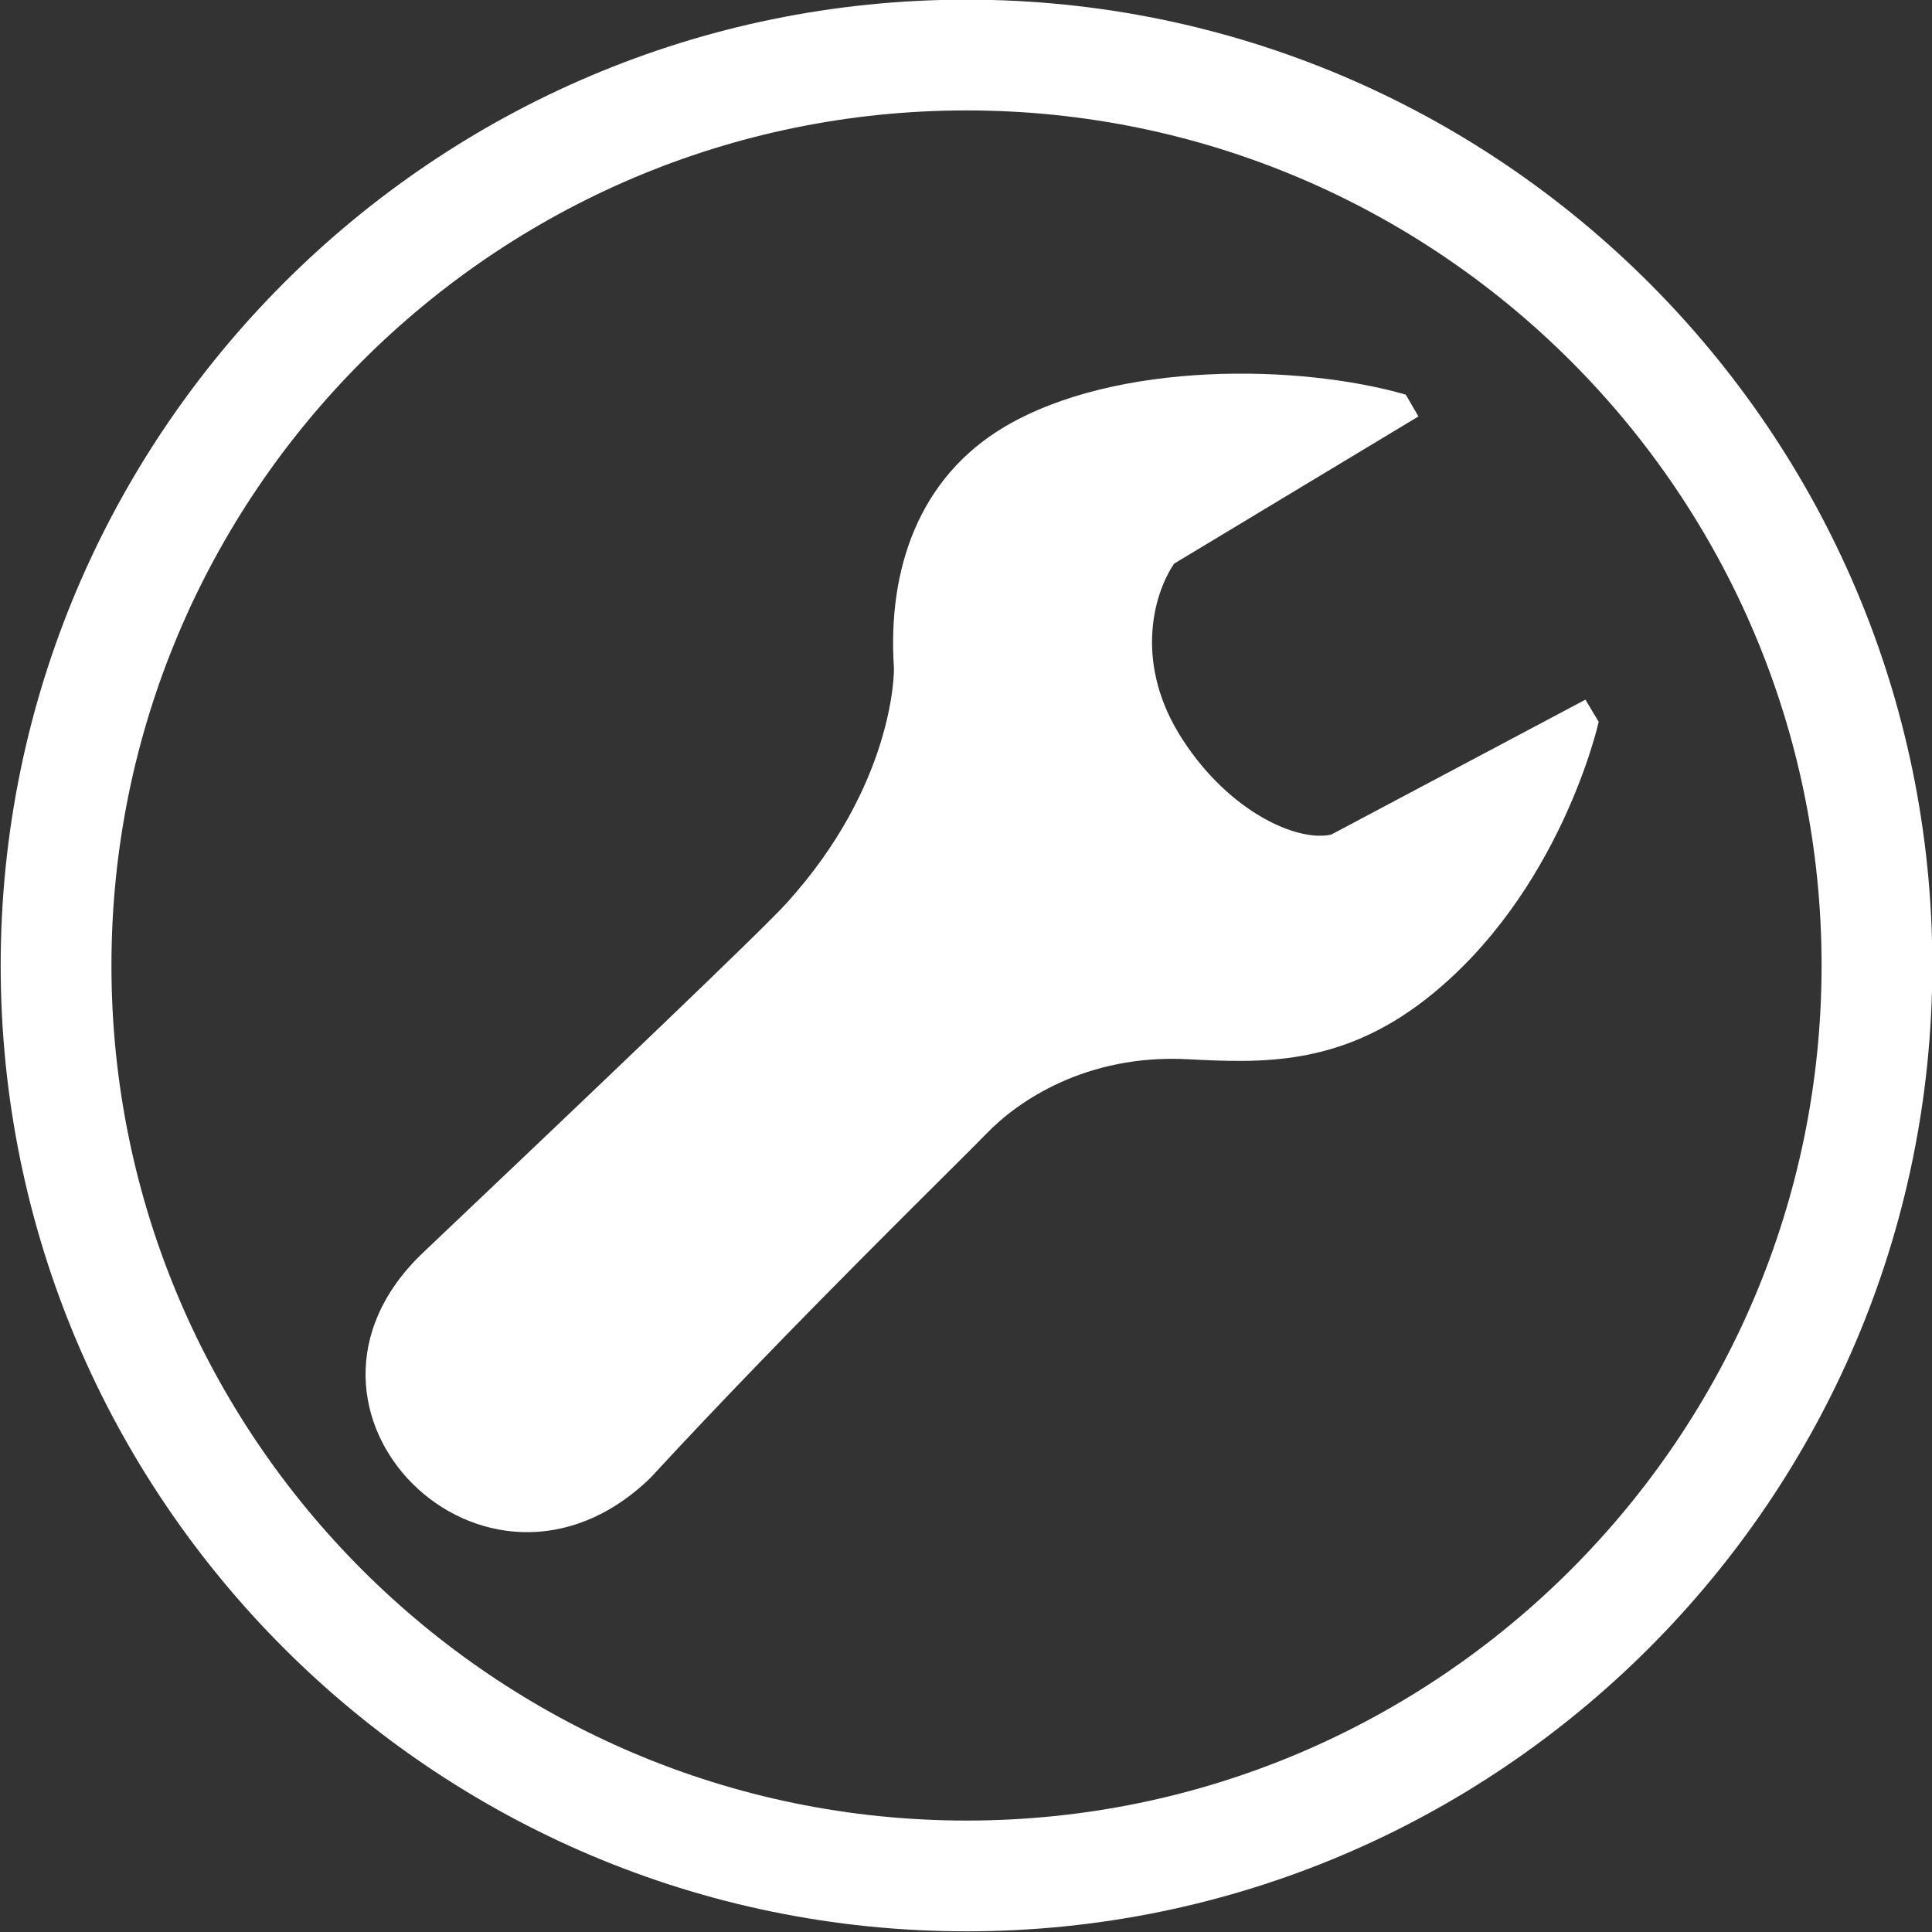 <?xml version="1.0" encoding="utf-8"?>
<!-- Generator: Adobe Illustrator 27.8.1, SVG Export Plug-In . SVG Version: 6.00 Build 0)  -->
<svg version="1.1" id="Ebene_1" xmlns="http://www.w3.org/2000/svg" xmlns:xlink="http://www.w3.org/1999/xlink" x="0px" y="0px"
	 viewBox="0 0 566.9 566.9" style="enable-background:new 0 0 566.9 566.9;" xml:space="preserve">
<rect x="0" y="0" width="566.9" height="566.9" fill="#333333" stroke="none"/>
<style type="text/css">
	.st0{fill:#FFFFFF;}
</style>
<path class="st0" d="M262.3,195.9c0.1,1.7-0.2,34.6-31.5,69.1c-7,7.8-57.9,56.3-106.6,102.5c-48.7,46.2,18.3,112.9,66.6,66.2
	c42.2-45.7,89.1-91.2,98.6-101c9.2-9.6,29.3-23.4,59-21.9c21.4,1.1,44.7,2.2,70.1-17.7c39.5-31,50.6-81.3,50.6-81.3l-3.9-6.5
	l-74.6,39.6c-10,2.2-29.8-6.6-43.6-27.9c-14-21.5-9-41.9-2.5-51.6l71.7-43.2l-3.7-6.4c-31.2-9-84.8-9.9-117.5,9.3
	C269.5,140.1,260.4,167.2,262.3,195.9"/>
<path class="st0" d="M283.6,566.7C127.3,566.7,0.2,439.6,0.2,283.3C0.2,127.1,127.3-0.1,283.6-0.1c156.2,0,283.4,127.1,283.4,283.4
	C566.9,439.6,439.8,566.7,283.6,566.7 M283.6,32.4c-138.4,0-250.9,112.6-250.9,250.9c0,138.4,112.6,250.9,250.9,250.9
	s250.9-112.6,250.9-250.9C534.5,144.9,421.9,32.4,283.6,32.4"/>
</svg>
